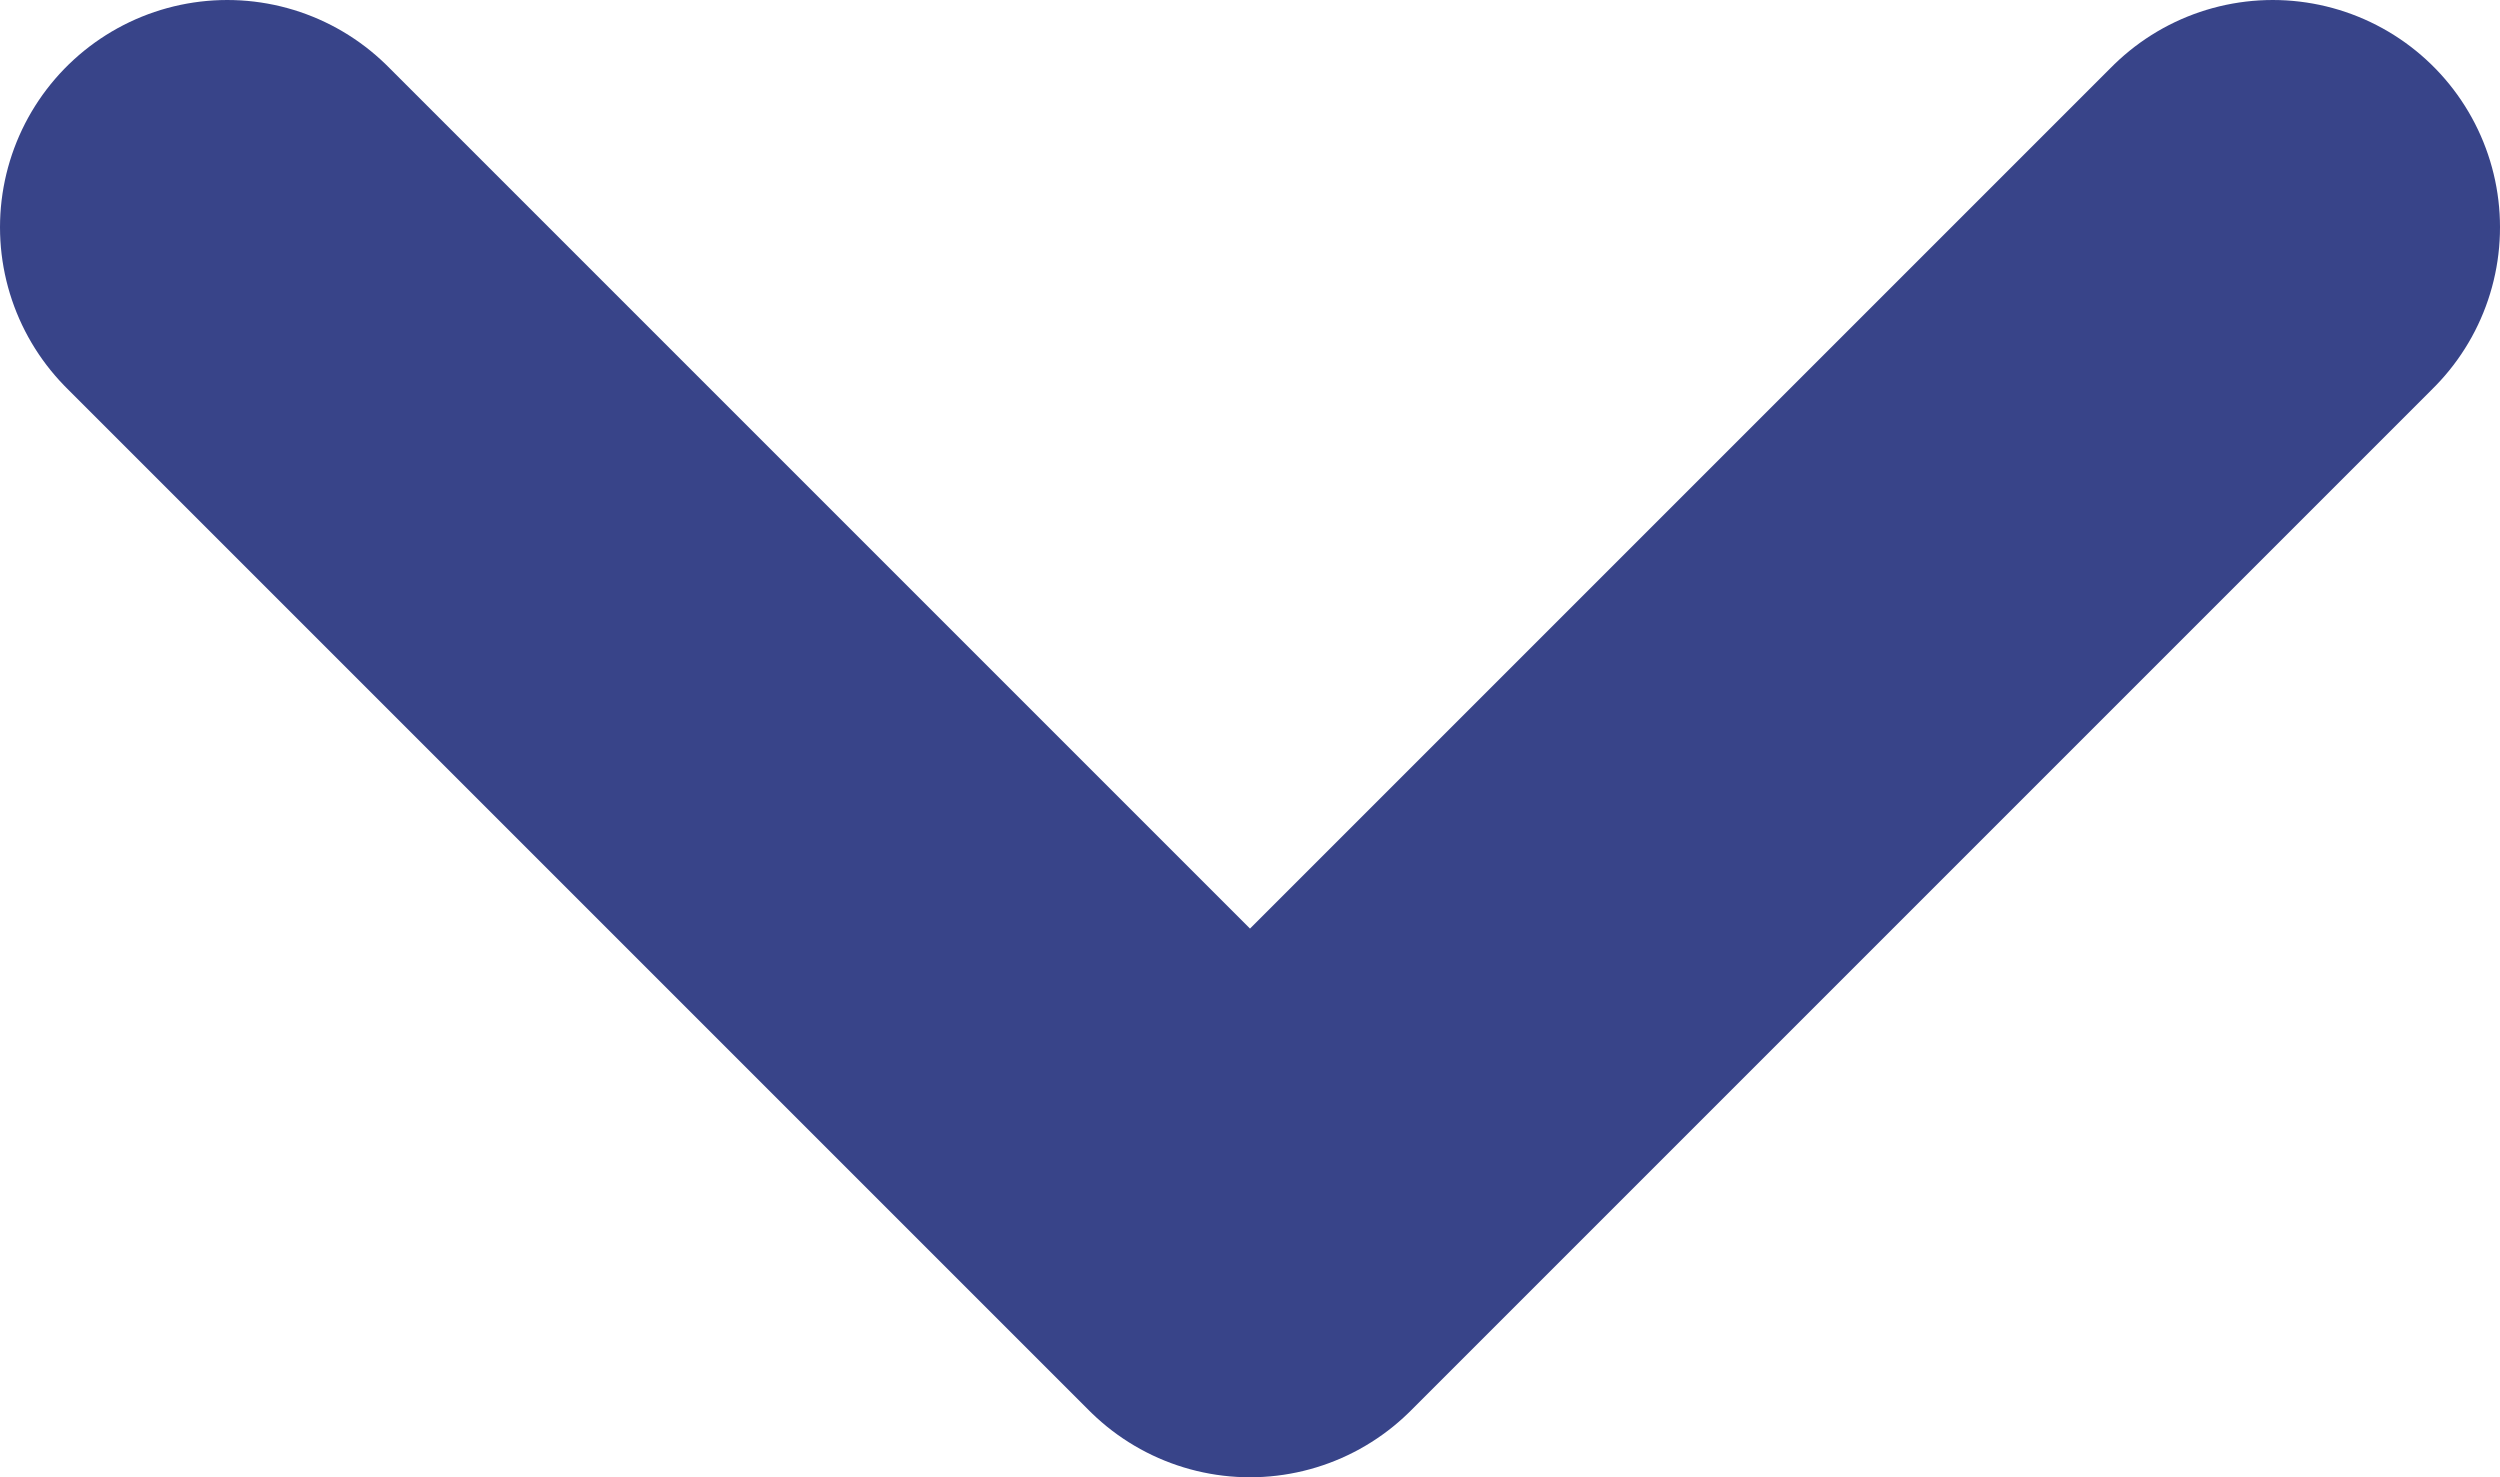 <?xml version="1.0" encoding="UTF-8"?>
<svg id="_レイヤー_2" data-name="レイヤー 2" xmlns="http://www.w3.org/2000/svg" viewBox="0 0 22 13">
  <defs>
    <style>
      .cls-1 {
        fill: none;
        stroke: #384489;
        stroke-linecap: round;
        stroke-linejoin: round;
        stroke-width: 4px;
      }
    </style>
  </defs>
  <g id="_デザイン" data-name="デザイン">
    <polyline class="cls-1" points="20 2 11 11 2 2"/>
  </g>
</svg>